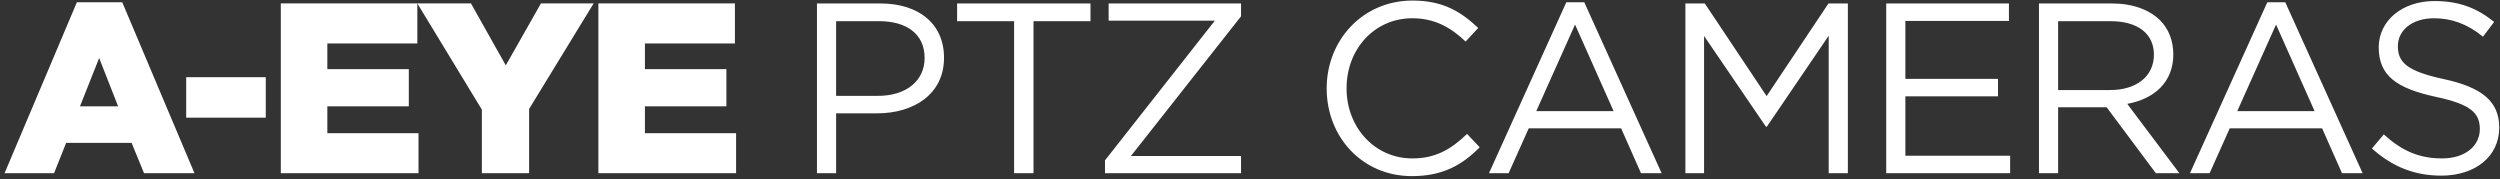 <?xml version="1.0" encoding="UTF-8"?>
<svg fill="none" viewBox="0 0 433 31" xmlns="http://www.w3.org/2000/svg">
<rect x="0" y="0" width="433" height="31" fill="#333333" stroke="none"/>
<path d="m0.789 30 12.53-29.613h7.854l12.51 29.613h-8.736l-2.153-5.25h-11.341l-2.092 5.25h-8.572zm13.063-11.587h6.604l-3.281-8.367-3.322 8.367zm18.397 1.969v-7.014h13.781v7.014h-13.781zm16.387 9.618v-29.408h23.646v6.932h-15.586v4.45h14.109v6.439h-14.109v4.655h15.791v6.932h-23.851zm23.647-29.408h9.29l6.029 10.726 6.091-10.726h9.126l-11.177 18.273v11.136h-8.183v-11.013l-11.177-18.396zm31.358 29.408v-29.408h23.645v6.932h-15.586v4.45h14.11v6.439h-14.11v4.655h15.791v6.932h-23.85zm37.855 0v-29.4h11.004c6.636 0 11.004 3.528 11.004 9.408 0 6.342-5.292 9.618-11.55 9.618h-7.14v10.374h-3.318zm3.318-13.398h7.266c4.872 0 8.064-2.604 8.064-6.552 0-4.2-3.15-6.384-7.896-6.384h-7.434v12.936zm30.827 13.398v-26.334h-9.87v-3.066h23.1v3.066h-9.87v26.334h-3.36zm15.743 0v-2.226l19.026-24.192h-18.396v-2.982h22.932v2.226l-19.068 24.192h19.068v2.982h-23.562zm53.137 0.504c-8.484 0-14.742-6.678-14.742-15.204 0-8.316 6.216-15.204 14.868-15.204 5.334 0 8.442 1.974 11.382 4.746l-2.184 2.352c-2.478-2.352-5.25-4.032-9.24-4.032-6.51 0-11.382 5.292-11.382 12.138 0 6.804 4.914 12.138 11.382 12.138 4.032 0 6.678-1.554 9.492-4.242l2.184 2.31c-3.066 3.108-6.426 4.998-11.76 4.998zm13.368-0.504 13.398-29.61h3.108l13.398 29.61h-3.57l-3.444-7.77h-16.002l-3.486 7.77h-3.402zm8.19-10.752h13.398l-6.678-14.994-6.72 14.994zm25.832 10.752v-29.4h3.36l10.71 16.044 10.71-16.044h3.36v29.4h-3.318v-23.814l-10.71 15.75h-0.168l-10.71-15.708v23.772h-3.234zm34.783 0v-29.4h21.252v3.024h-17.934v10.038h16.044v3.024h-16.044v10.29h18.144v3.024h-21.462zm26.456 0v-29.4h12.642c3.612 0 6.51 1.092 8.358 2.94 1.428 1.428 2.268 3.486 2.268 5.88 0 4.872-3.36 7.728-7.98 8.568l9.03 12.012h-4.074l-8.526-11.424h-8.4v11.424h-3.318zm3.318-14.406h9.03c4.41 0 7.56-2.268 7.56-6.132 0-3.612-2.772-5.796-7.518-5.796h-9.072v11.928zm22.834 14.406 13.398-29.61h3.108l13.398 29.61h-3.57l-3.444-7.77h-16.002l-3.486 7.77h-3.402zm8.19-10.752h13.398l-6.678-14.994-6.72 14.994zm35.337 11.172c-4.662 0-8.484-1.554-12.012-4.704l2.058-2.436c3.066 2.772 6.006 4.158 10.08 4.158 3.948 0 6.552-2.1 6.552-5.082 0-2.73-1.47-4.284-7.644-5.586-6.762-1.47-9.87-3.654-9.87-8.568 0-4.62 4.074-8.022 9.66-8.022 4.284 0 7.35 1.218 10.332 3.612l-1.932 2.562c-2.73-2.226-5.46-3.192-8.484-3.192-3.822 0-6.258 2.1-6.258 4.83 0 2.772 1.512 4.326 7.98 5.712 6.552 1.428 9.576 3.822 9.576 8.4 0 5.04-4.2 8.316-10.038 8.316z" fill="#fff"/>
</svg>
